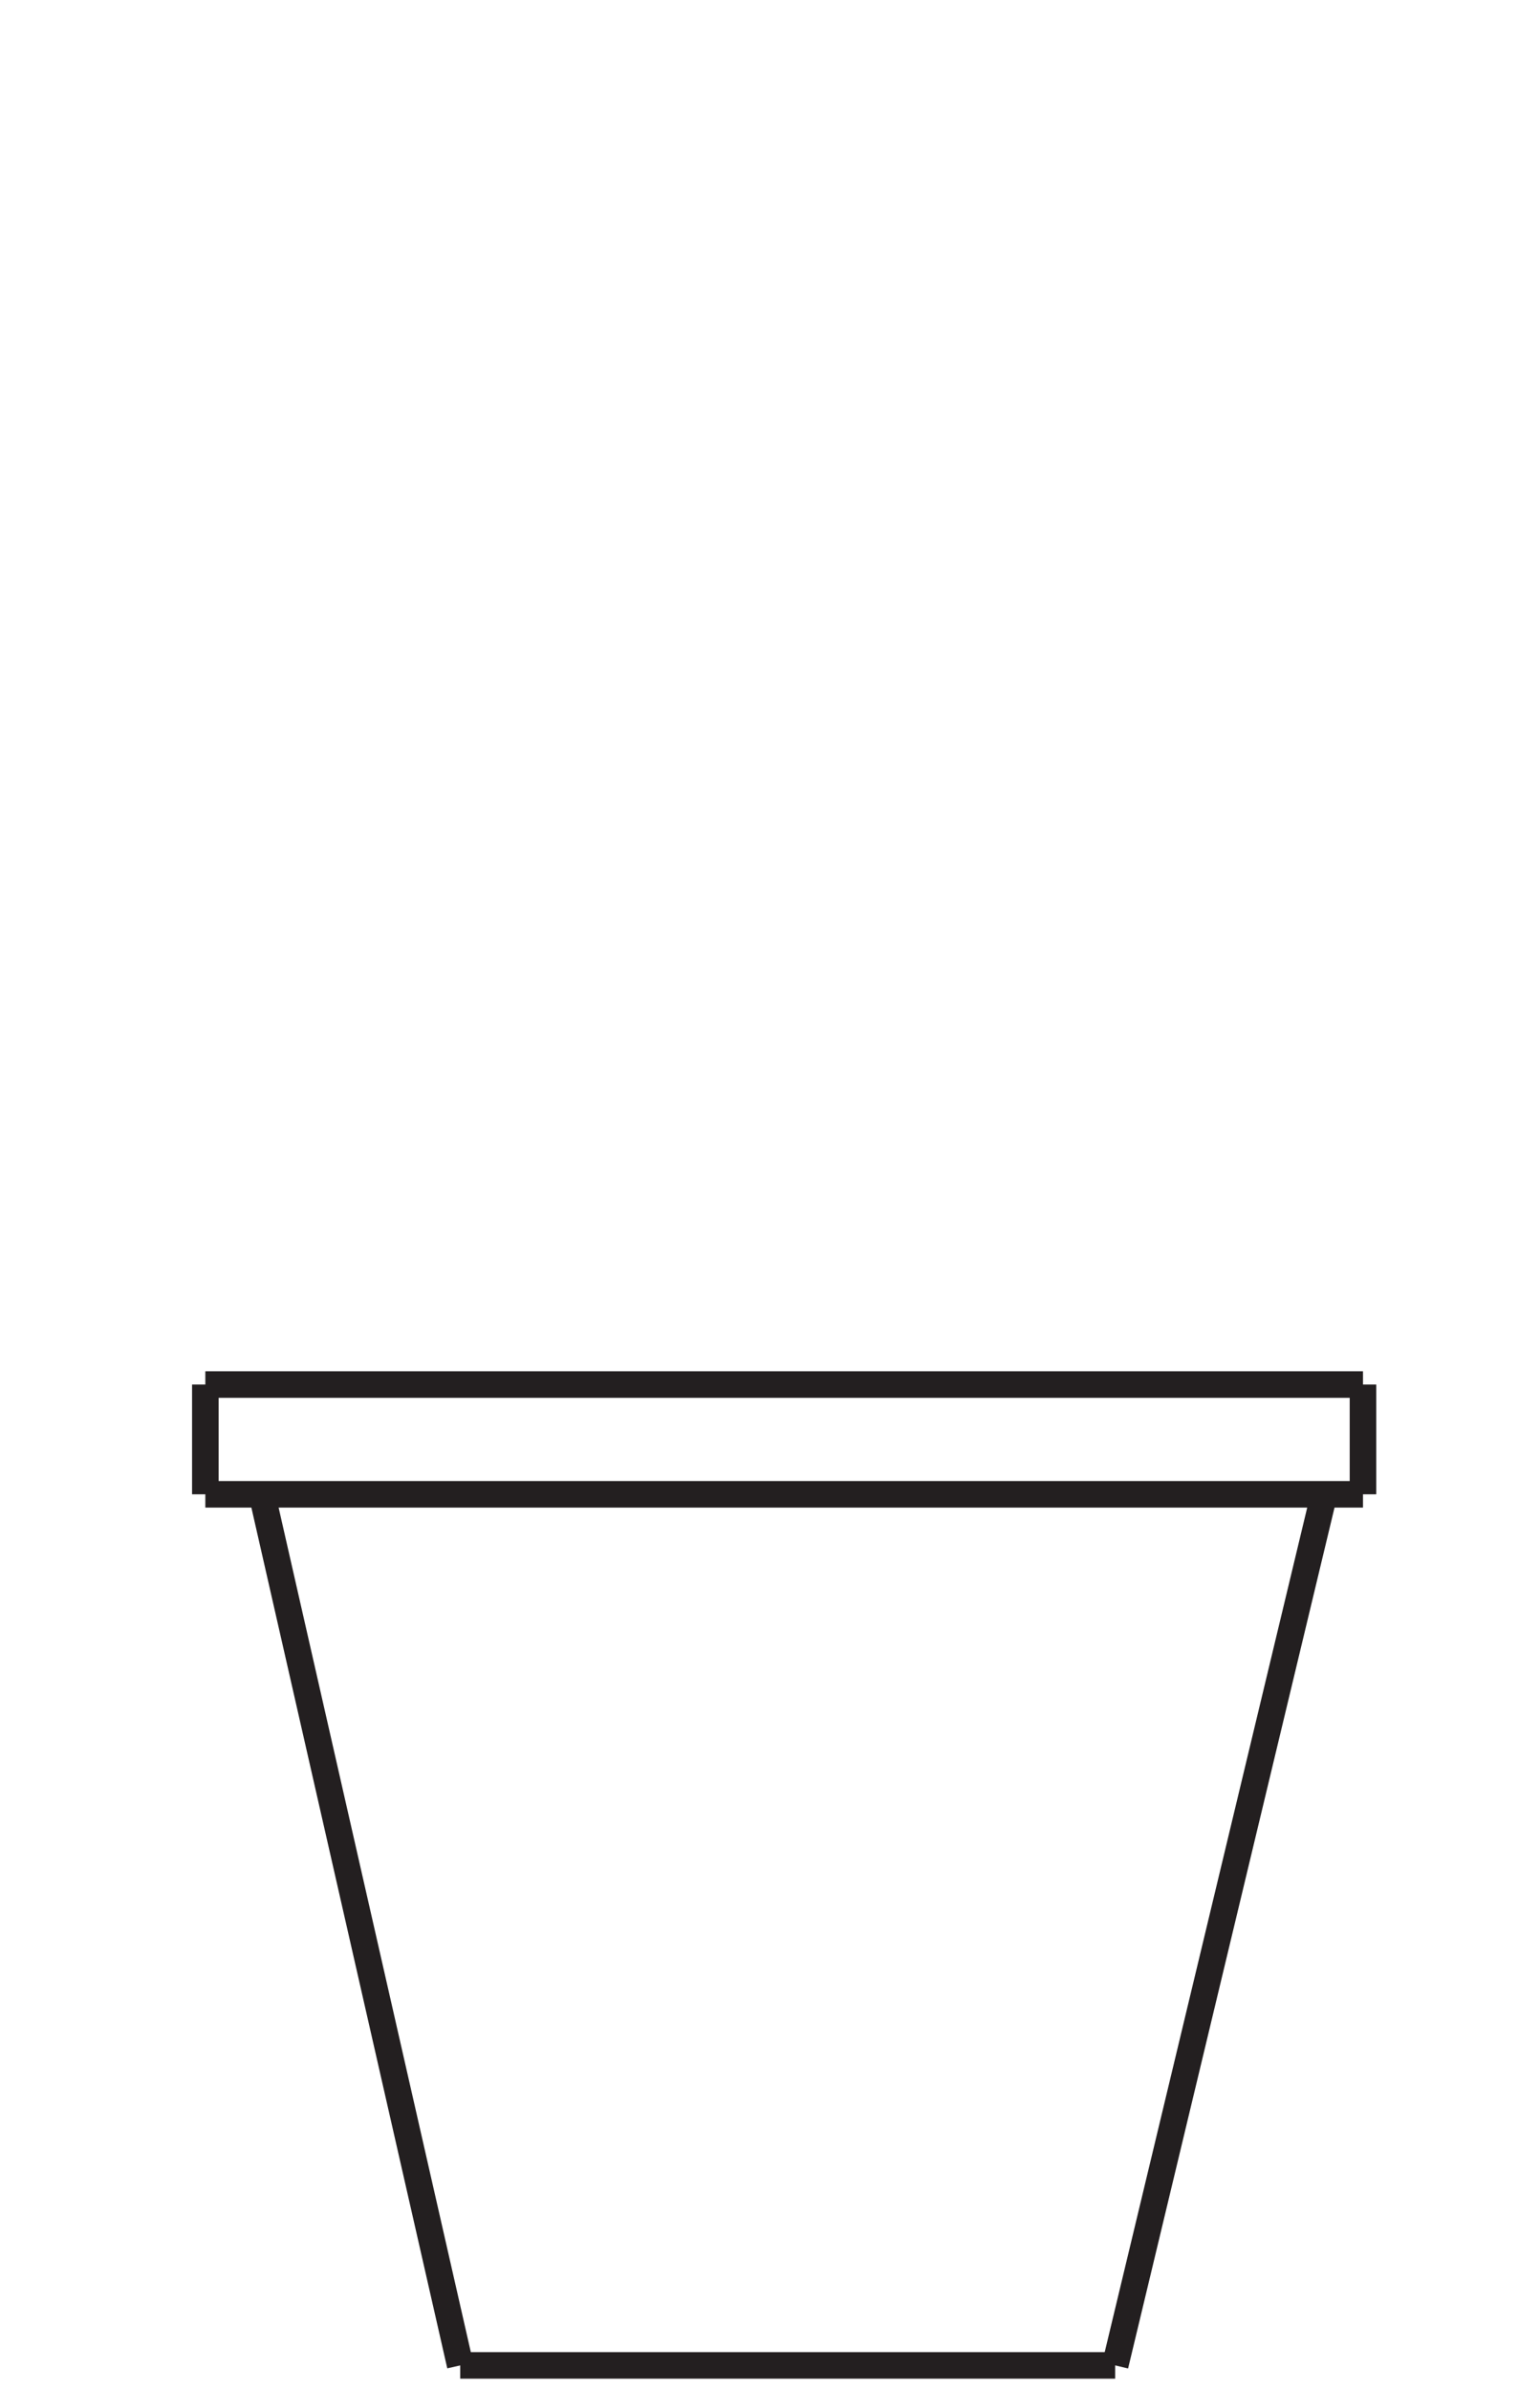 <?xml version="1.0" encoding="utf-8"?>
<!-- Generator: Adobe Illustrator 27.8.1, SVG Export Plug-In . SVG Version: 6.00 Build 0)  -->
<svg version="1.1" id="Layer_1" xmlns="http://www.w3.org/2000/svg" xmlns:xlink="http://www.w3.org/1999/xlink" x="0px" y="0px"
	 width="43.5px" height="67.5px" viewBox="0 0 43.5 67.5" style="enable-background:new 0 0 43.5 67.5;" xml:space="preserve">
<line style="fill:none;stroke:#231F20;stroke-width:0.75;stroke-miterlimit:10;" x1="5.8" y1="39.1" x2="38.5" y2="39.1"/>
<line style="fill:none;stroke:#231F20;stroke-width:0.75;stroke-miterlimit:10;" x1="5.8" y1="39.1" x2="5.8" y2="42.2"/>
<line style="fill:none;stroke:#231F20;stroke-width:0.75;stroke-miterlimit:10;" x1="38.5" y1="39.1" x2="38.5" y2="42.2"/>
<line style="fill:none;stroke:#231F20;stroke-width:0.75;stroke-miterlimit:10;" x1="5.8" y1="42.2" x2="38.5" y2="42.2"/>
<line style="fill:none;stroke:#231F20;stroke-width:0.75;stroke-miterlimit:10;" x1="7.4" y1="42.2" x2="13" y2="66.8"/>
<line style="fill:none;stroke:#231F20;stroke-width:0.75;stroke-miterlimit:10;" x1="37.4" y1="42.2" x2="31.5" y2="66.8"/>
<line style="fill:none;stroke:#231F20;stroke-width:0.75;stroke-miterlimit:10;" x1="13" y1="66.8" x2="31.5" y2="66.8"/>
</svg>
